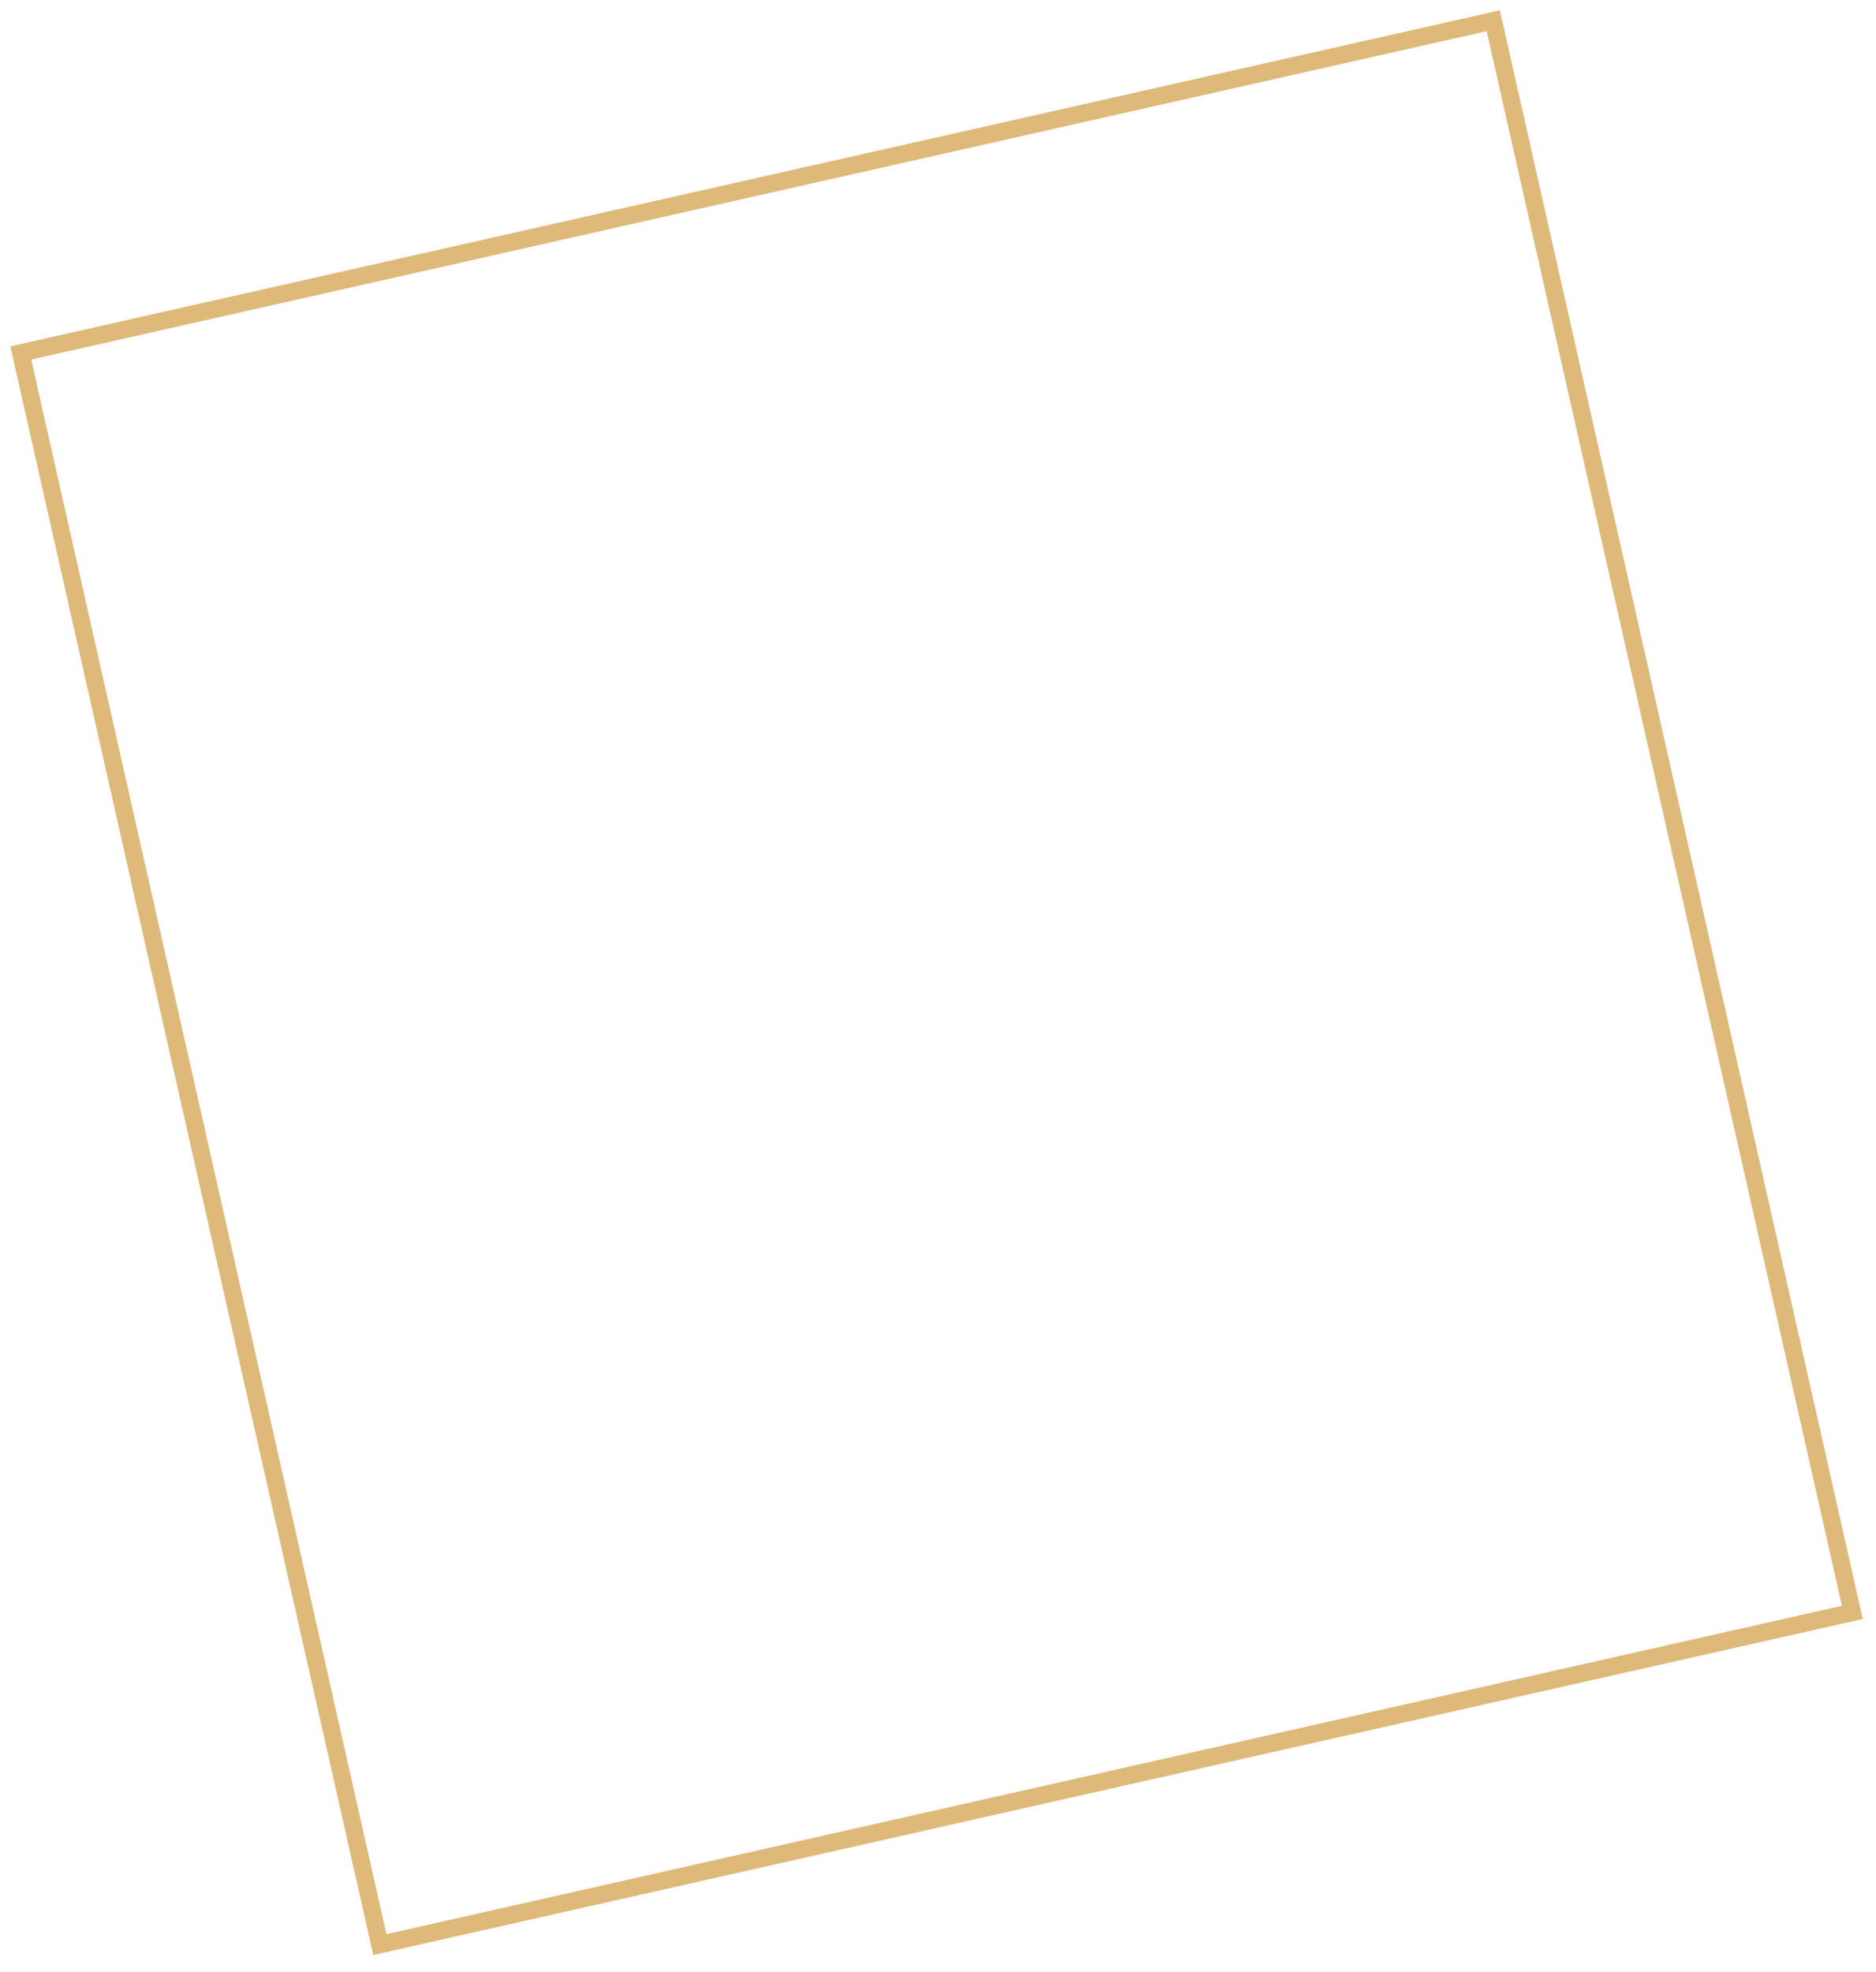 <?xml version="1.0" encoding="UTF-8"?> <svg xmlns="http://www.w3.org/2000/svg" width="215" height="226" viewBox="0 0 215 226" fill="none"><g filter="url(#filter0_g_84_397)"><path d="M171.138 2.379L212.292 184.795L43.533 222.867L2.38 40.452L171.138 2.379Z" stroke="#DEB97A" stroke-width="2"></path></g><defs><filter id="filter0_g_84_397" x="0" y="4.81606e-05" width="214.671" height="225.247" filterUnits="userSpaceOnUse" color-interpolation-filters="sRGB"><feFlood flood-opacity="0" result="BackgroundImageFix"></feFlood><feBlend mode="normal" in="SourceGraphic" in2="BackgroundImageFix" result="shape"></feBlend><feTurbulence type="fractalNoise" baseFrequency="0.491 0.491" numOctaves="3" seed="2347"></feTurbulence><feDisplacementMap in="shape" scale="2.368" xChannelSelector="R" yChannelSelector="G" result="displacedImage" width="100%" height="100%"></feDisplacementMap><feMerge result="effect1_texture_84_397"><feMergeNode in="displacedImage"></feMergeNode></feMerge></filter></defs></svg> 